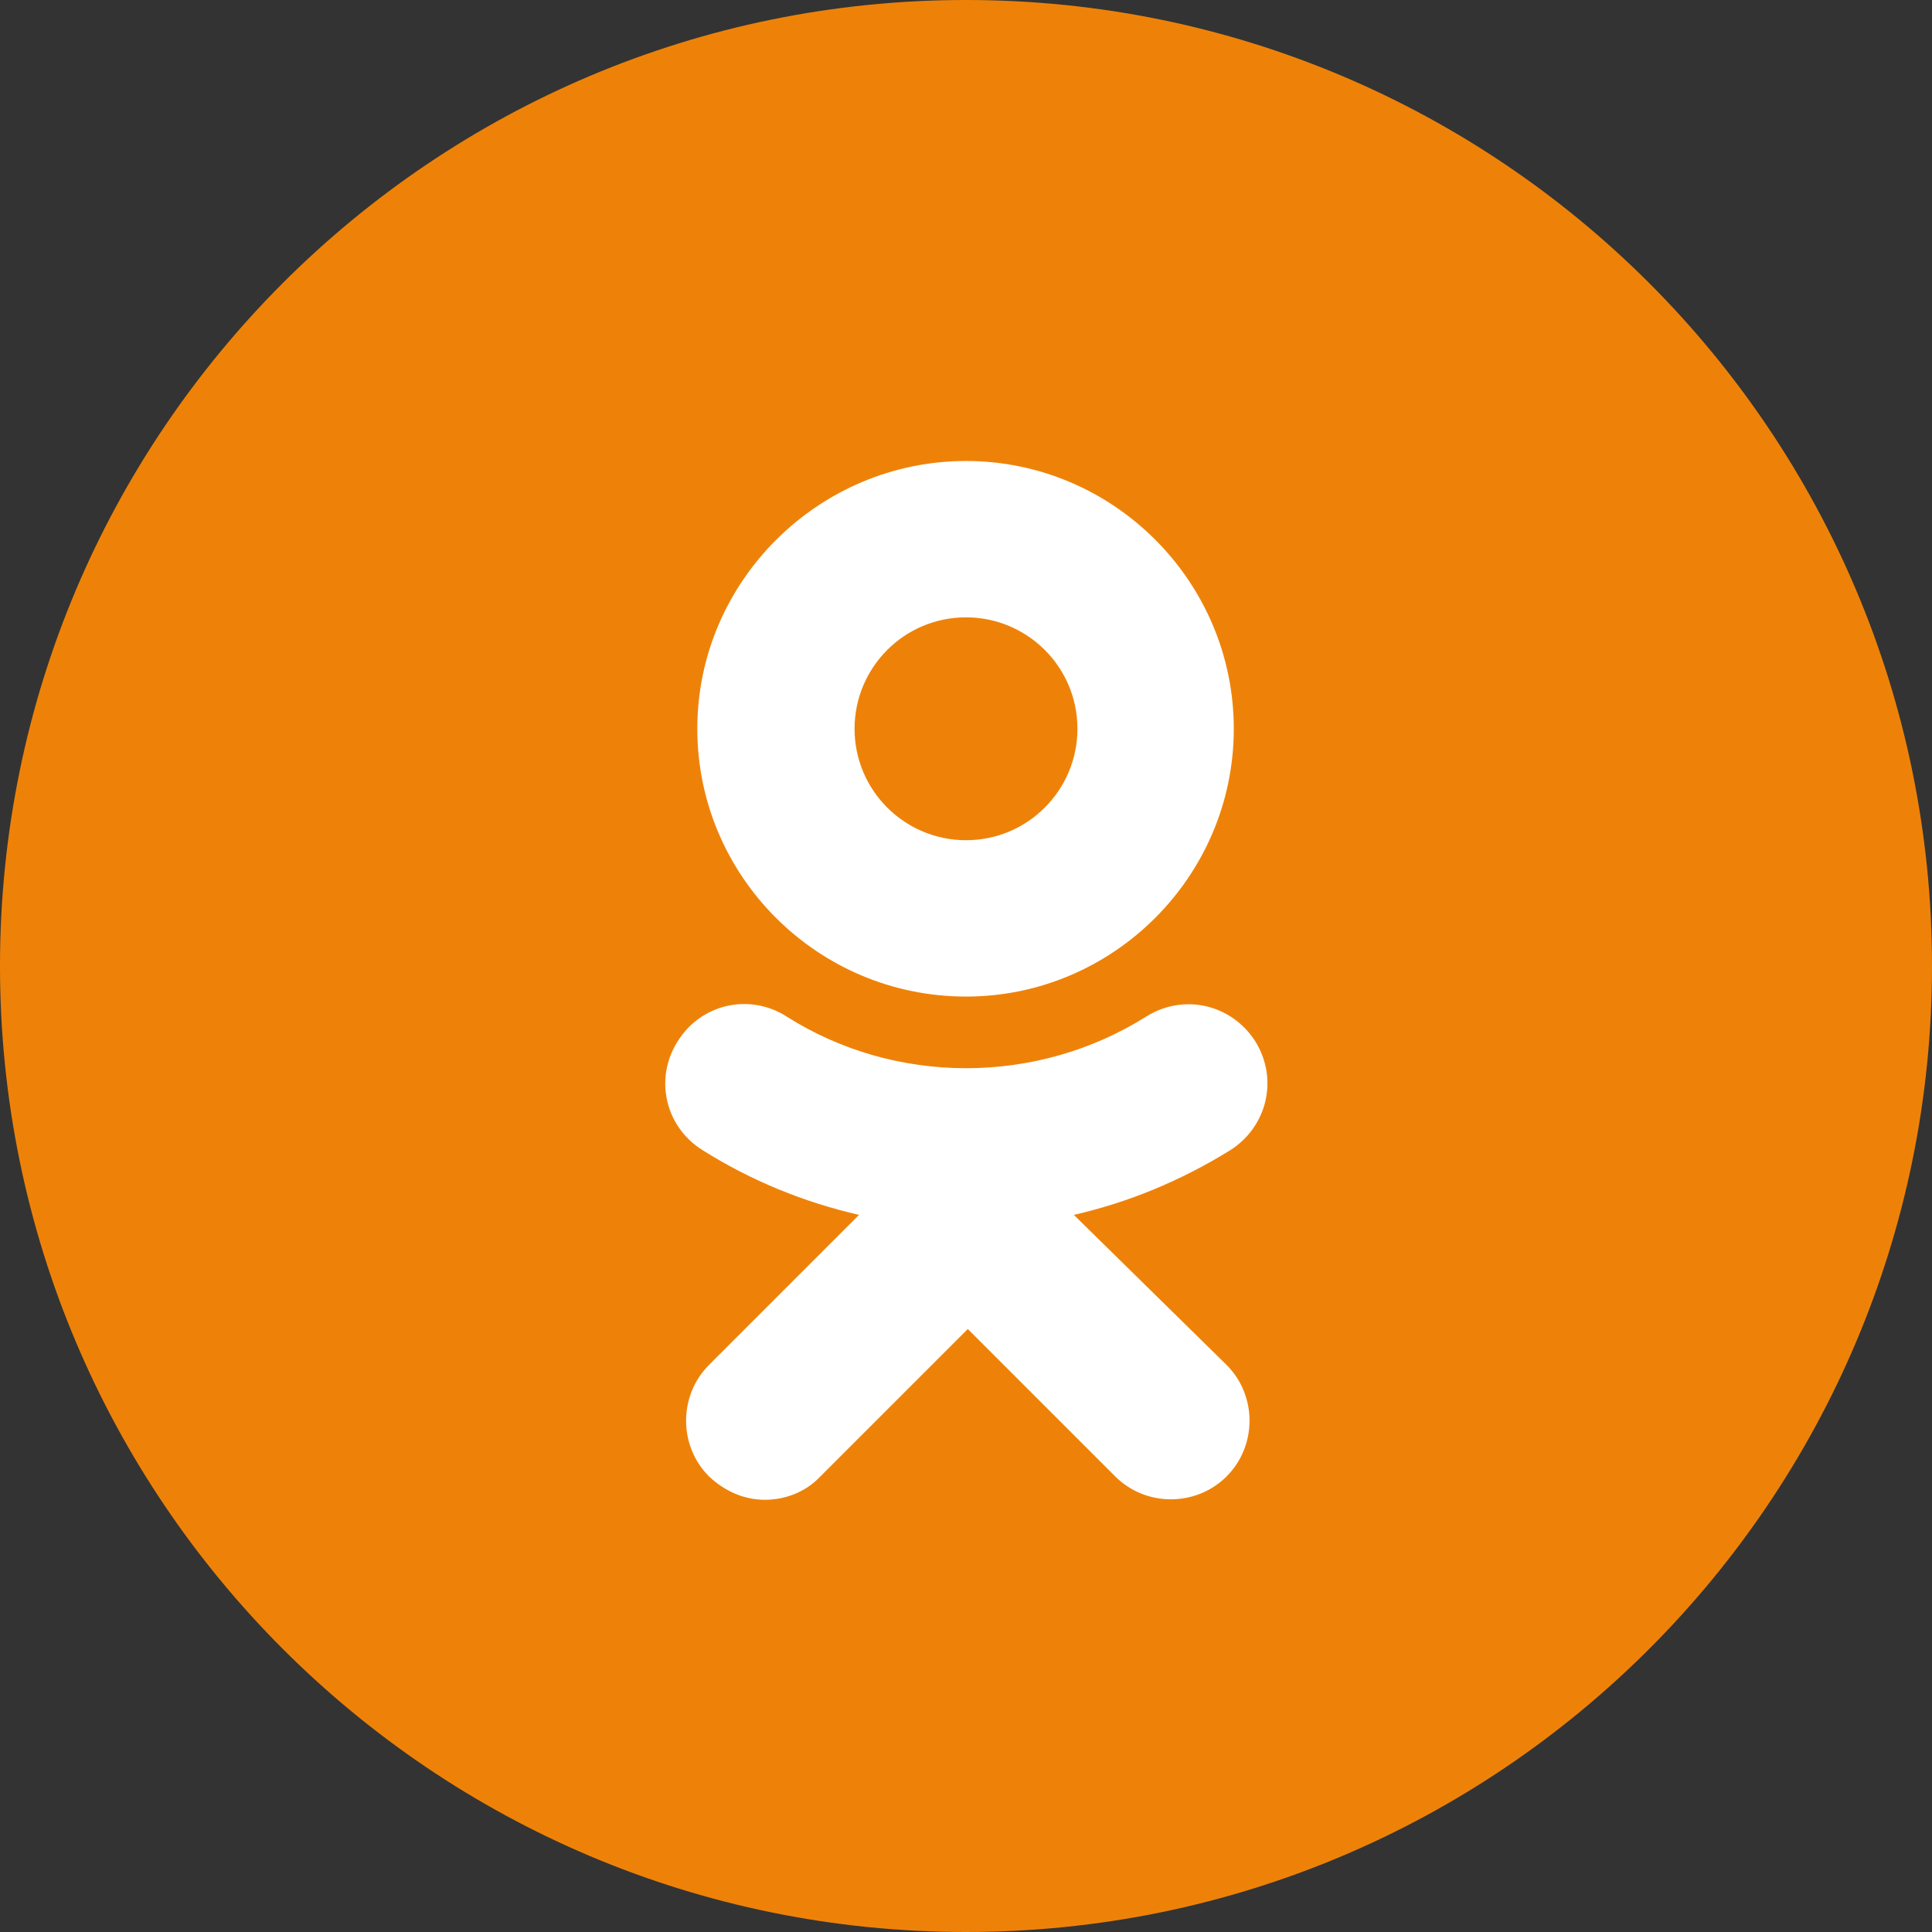<svg width="28" height="28" viewBox="0 0 28 28" fill="none" xmlns="http://www.w3.org/2000/svg">
<rect x="0" y="0" width="28" height="28" fill="#333333" stroke="none"/>
<path d="M14 28C21.732 28 28 21.732 28 14C28 6.268 21.732 0 14 0C6.268 0 0 6.268 0 14C0 21.732 6.268 28 14 28Z" fill="#EE8208"/>
<path d="M14 14.443C16.136 14.443 17.881 12.698 17.881 10.562C17.881 8.426 16.136 6.681 14 6.681C11.864 6.681 10.106 8.426 10.106 10.562C10.106 12.698 11.851 14.443 14 14.443ZM14 8.947C14.886 8.947 15.615 9.663 15.615 10.562C15.615 11.447 14.899 12.177 14 12.177C13.115 12.177 12.385 11.46 12.385 10.562C12.385 9.676 13.102 8.947 14 8.947Z" fill="white"/>
<path d="M15.563 17.607C16.357 17.425 17.113 17.113 17.829 16.67C18.363 16.331 18.532 15.641 18.194 15.094C17.855 14.56 17.165 14.391 16.618 14.729C15.029 15.732 12.971 15.732 11.395 14.729C10.861 14.391 10.158 14.547 9.82 15.094C9.481 15.628 9.637 16.331 10.184 16.67C10.887 17.113 11.656 17.425 12.45 17.607L10.275 19.782C9.833 20.225 9.833 20.954 10.275 21.397C10.51 21.619 10.796 21.736 11.083 21.736C11.369 21.736 11.669 21.632 11.89 21.397L14.026 19.261L16.162 21.397C16.605 21.84 17.334 21.84 17.777 21.397C18.22 20.954 18.22 20.225 17.777 19.782L15.563 17.607Z" fill="white"/>
</svg>
